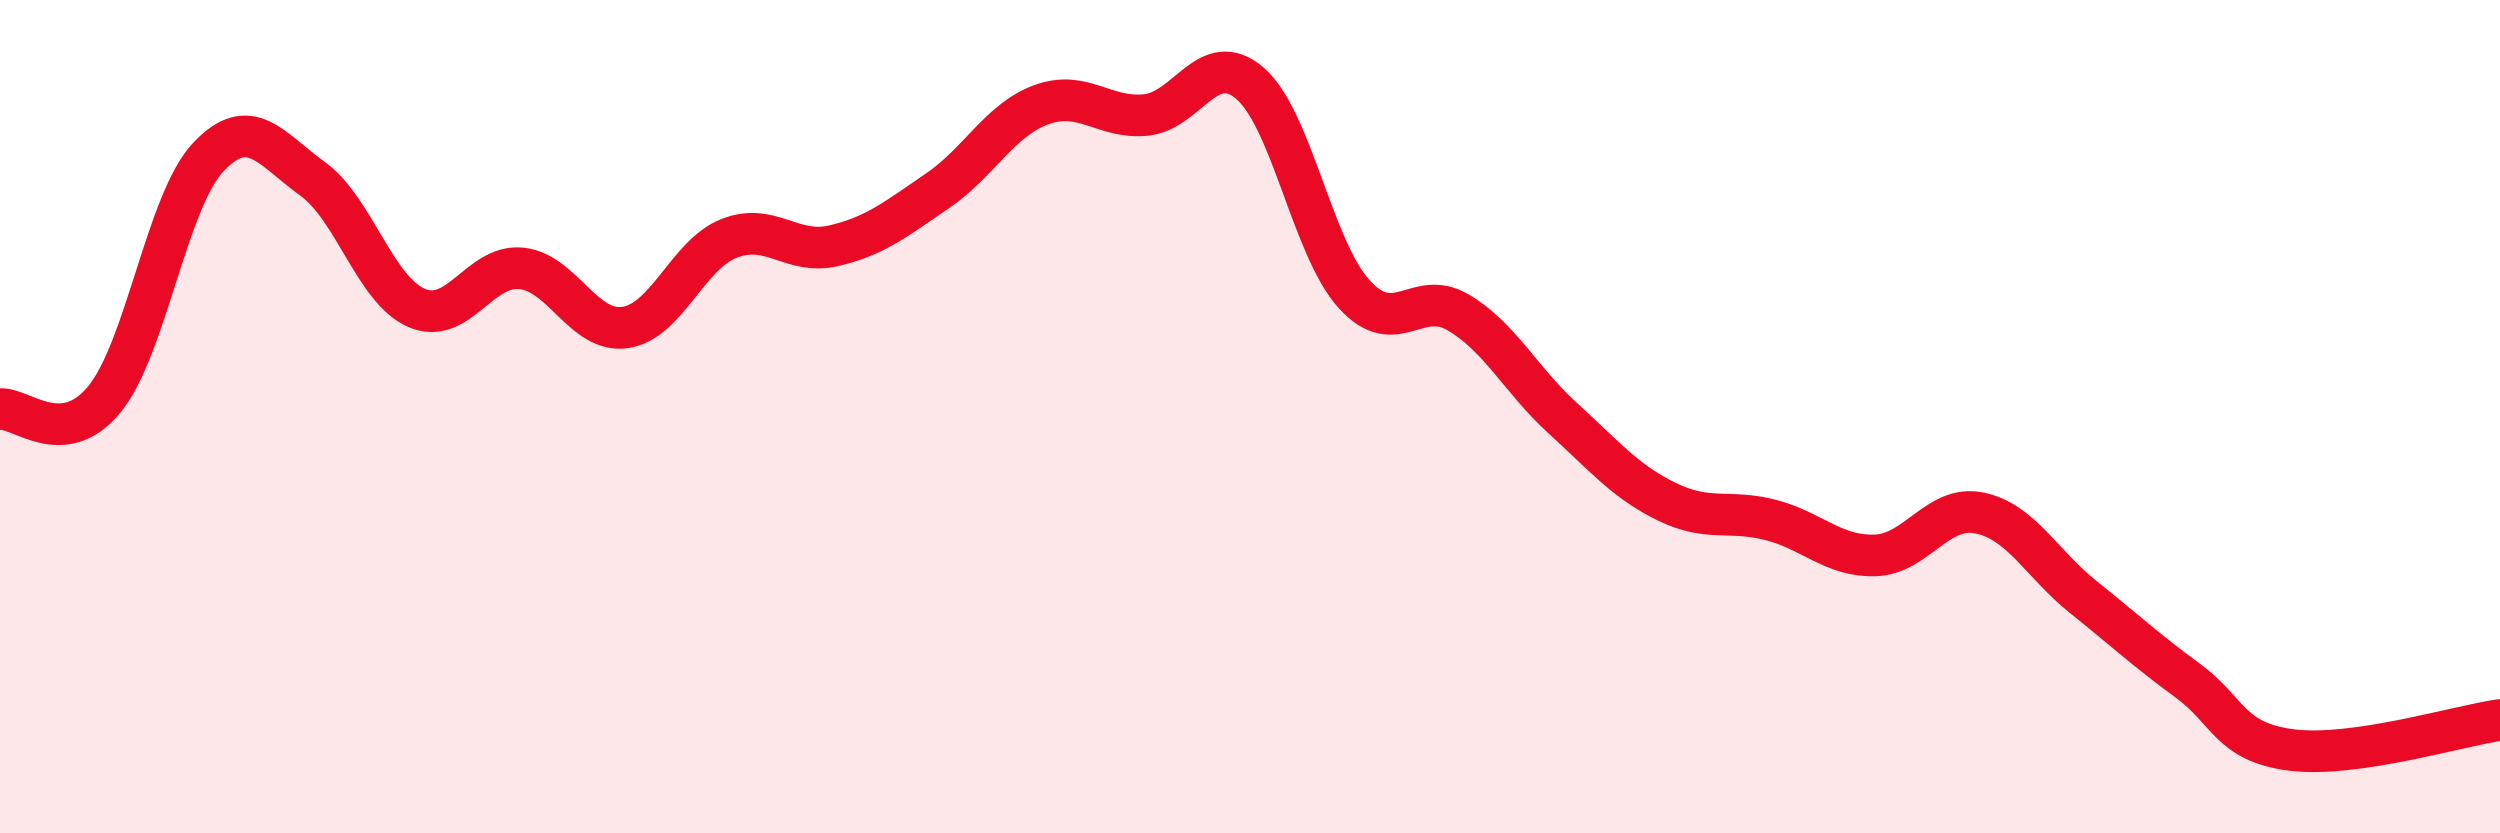 
    <svg width="60" height="20" viewBox="0 0 60 20" xmlns="http://www.w3.org/2000/svg">
      <path
        d="M 0,9.82 C 0.5,9.77 1.5,10.8 2.5,9.59 C 3.5,8.38 4,4.83 5,3.77 C 6,2.71 6.5,3.57 7.5,4.29 C 8.5,5.01 9,6.96 10,7.39 C 11,7.82 11.5,6.35 12.5,6.44 C 13.5,6.53 14,8 15,7.86 C 16,7.72 16.5,6.11 17.5,5.72 C 18.5,5.33 19,6.13 20,5.9 C 21,5.67 21.5,5.26 22.5,4.58 C 23.5,3.9 24,2.87 25,2.51 C 26,2.15 26.5,2.86 27.5,2.76 C 28.5,2.66 29,1.14 30,2 C 31,2.86 31.5,5.96 32.5,7.06 C 33.5,8.16 34,6.91 35,7.5 C 36,8.09 36.5,9.12 37.5,10.03 C 38.5,10.94 39,11.55 40,12.04 C 41,12.53 41.5,12.22 42.5,12.48 C 43.5,12.74 44,13.36 45,13.33 C 46,13.3 46.5,12.11 47.5,12.31 C 48.5,12.51 49,13.53 50,14.33 C 51,15.13 51.5,15.6 52.5,16.33 C 53.5,17.06 53.5,17.81 55,18 C 56.5,18.19 59,17.42 60,17.28L60 20L0 20Z"
        fill="#EB0A25"
        opacity="0.1"
        stroke-linecap="round"
        stroke-linejoin="round"
      />
      <path
        d="M 0,9.82 C 0.5,9.77 1.5,10.8 2.5,9.59 C 3.5,8.38 4,4.83 5,3.77 C 6,2.71 6.5,3.57 7.5,4.29 C 8.5,5.01 9,6.96 10,7.39 C 11,7.82 11.5,6.35 12.5,6.44 C 13.5,6.53 14,8 15,7.86 C 16,7.72 16.5,6.11 17.5,5.72 C 18.5,5.33 19,6.13 20,5.9 C 21,5.67 21.5,5.26 22.5,4.58 C 23.5,3.9 24,2.87 25,2.51 C 26,2.15 26.5,2.86 27.5,2.76 C 28.5,2.66 29,1.14 30,2 C 31,2.86 31.5,5.96 32.5,7.06 C 33.5,8.16 34,6.91 35,7.5 C 36,8.09 36.5,9.12 37.5,10.03 C 38.5,10.94 39,11.55 40,12.04 C 41,12.53 41.5,12.22 42.5,12.48 C 43.5,12.74 44,13.36 45,13.33 C 46,13.3 46.5,12.11 47.5,12.31 C 48.5,12.51 49,13.53 50,14.33 C 51,15.13 51.5,15.6 52.5,16.33 C 53.5,17.06 53.5,17.81 55,18 C 56.5,18.19 59,17.42 60,17.28"
        stroke="#EB0A25"
        stroke-width="1"
        fill="none"
        stroke-linecap="round"
        stroke-linejoin="round"
      />
    </svg>
  